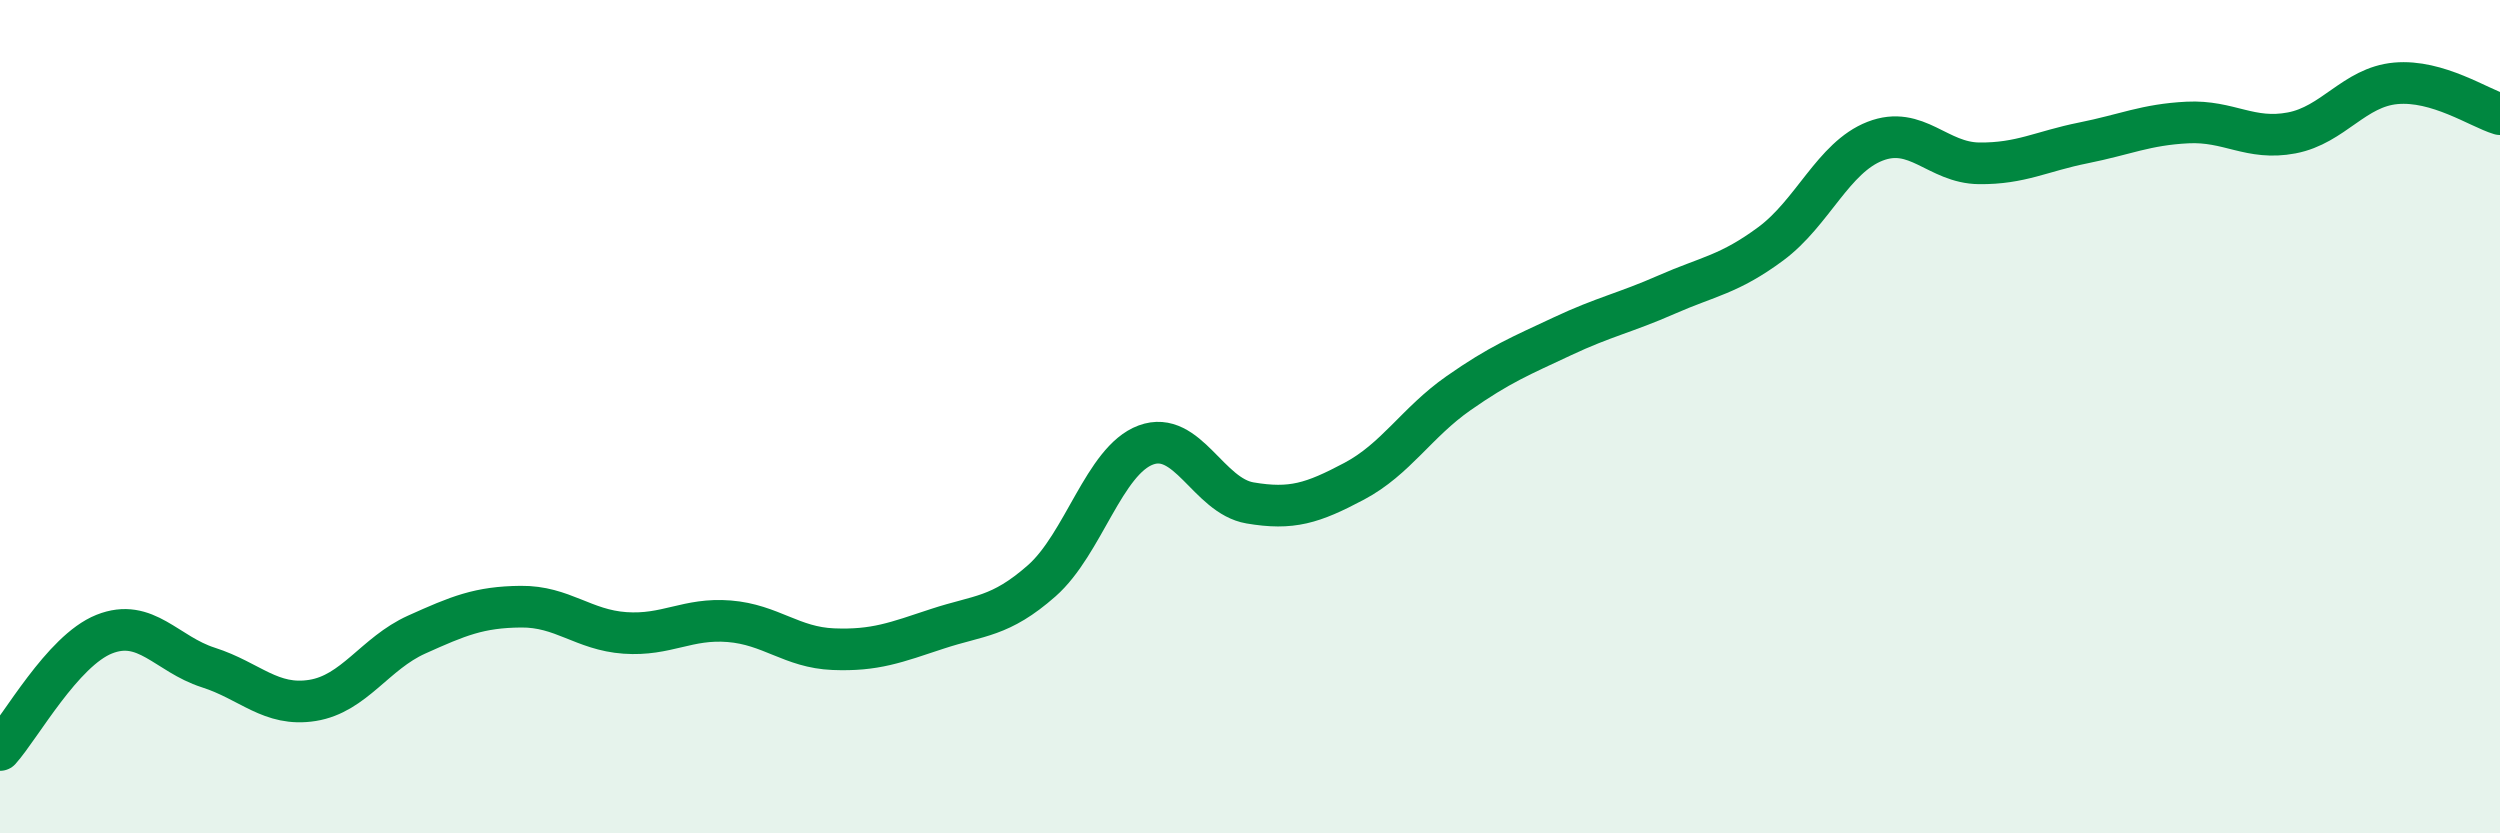 
    <svg width="60" height="20" viewBox="0 0 60 20" xmlns="http://www.w3.org/2000/svg">
      <path
        d="M 0,18 C 0.5,17.44 1.5,15.62 2.5,15.22 C 3.5,14.82 4,15.7 5,16.02 C 6,16.34 6.5,16.97 7.5,16.81 C 8.5,16.65 9,15.68 10,15.23 C 11,14.78 11.5,14.57 12.5,14.56 C 13.5,14.55 14,15.12 15,15.19 C 16,15.26 16.5,14.83 17.5,14.91 C 18.5,14.99 19,15.54 20,15.58 C 21,15.62 21.5,15.42 22.5,15.09 C 23.5,14.76 24,14.82 25,13.94 C 26,13.06 26.5,11.05 27.5,10.68 C 28.5,10.31 29,11.9 30,12.07 C 31,12.24 31.5,12.08 32.5,11.55 C 33.5,11.02 34,10.14 35,9.44 C 36,8.74 36.5,8.54 37.5,8.07 C 38.5,7.6 39,7.51 40,7.07 C 41,6.63 41.5,6.59 42.5,5.85 C 43.5,5.11 44,3.78 45,3.39 C 46,3 46.5,3.91 47.5,3.92 C 48.5,3.93 49,3.63 50,3.43 C 51,3.23 51.5,2.99 52.5,2.94 C 53.5,2.89 54,3.38 55,3.19 C 56,3 56.5,2.09 57.5,2 C 58.5,1.91 59.5,2.59 60,2.74L60 20L0 20Z"
        fill="#008740"
        opacity="0.1"
        stroke-linecap="round"
        stroke-linejoin="round"
      />
      <path
        d="M 0,18 C 0.5,17.44 1.5,15.62 2.5,15.22 C 3.5,14.82 4,15.7 5,16.02 C 6,16.34 6.5,16.97 7.5,16.81 C 8.5,16.65 9,15.68 10,15.23 C 11,14.78 11.5,14.57 12.5,14.56 C 13.5,14.55 14,15.12 15,15.19 C 16,15.26 16.5,14.83 17.5,14.91 C 18.5,14.99 19,15.54 20,15.58 C 21,15.62 21.5,15.42 22.5,15.09 C 23.5,14.76 24,14.82 25,13.94 C 26,13.06 26.5,11.05 27.5,10.68 C 28.5,10.31 29,11.9 30,12.07 C 31,12.24 31.5,12.08 32.5,11.55 C 33.5,11.02 34,10.14 35,9.44 C 36,8.74 36.5,8.54 37.5,8.07 C 38.5,7.6 39,7.51 40,7.07 C 41,6.63 41.5,6.59 42.5,5.85 C 43.5,5.11 44,3.78 45,3.39 C 46,3 46.5,3.91 47.5,3.92 C 48.5,3.93 49,3.63 50,3.43 C 51,3.23 51.5,2.99 52.5,2.94 C 53.5,2.89 54,3.38 55,3.19 C 56,3 56.5,2.09 57.5,2 C 58.5,1.91 59.5,2.59 60,2.74"
        stroke="#008740"
        stroke-width="1"
        fill="none"
        stroke-linecap="round"
        stroke-linejoin="round"
      />
    </svg>
  